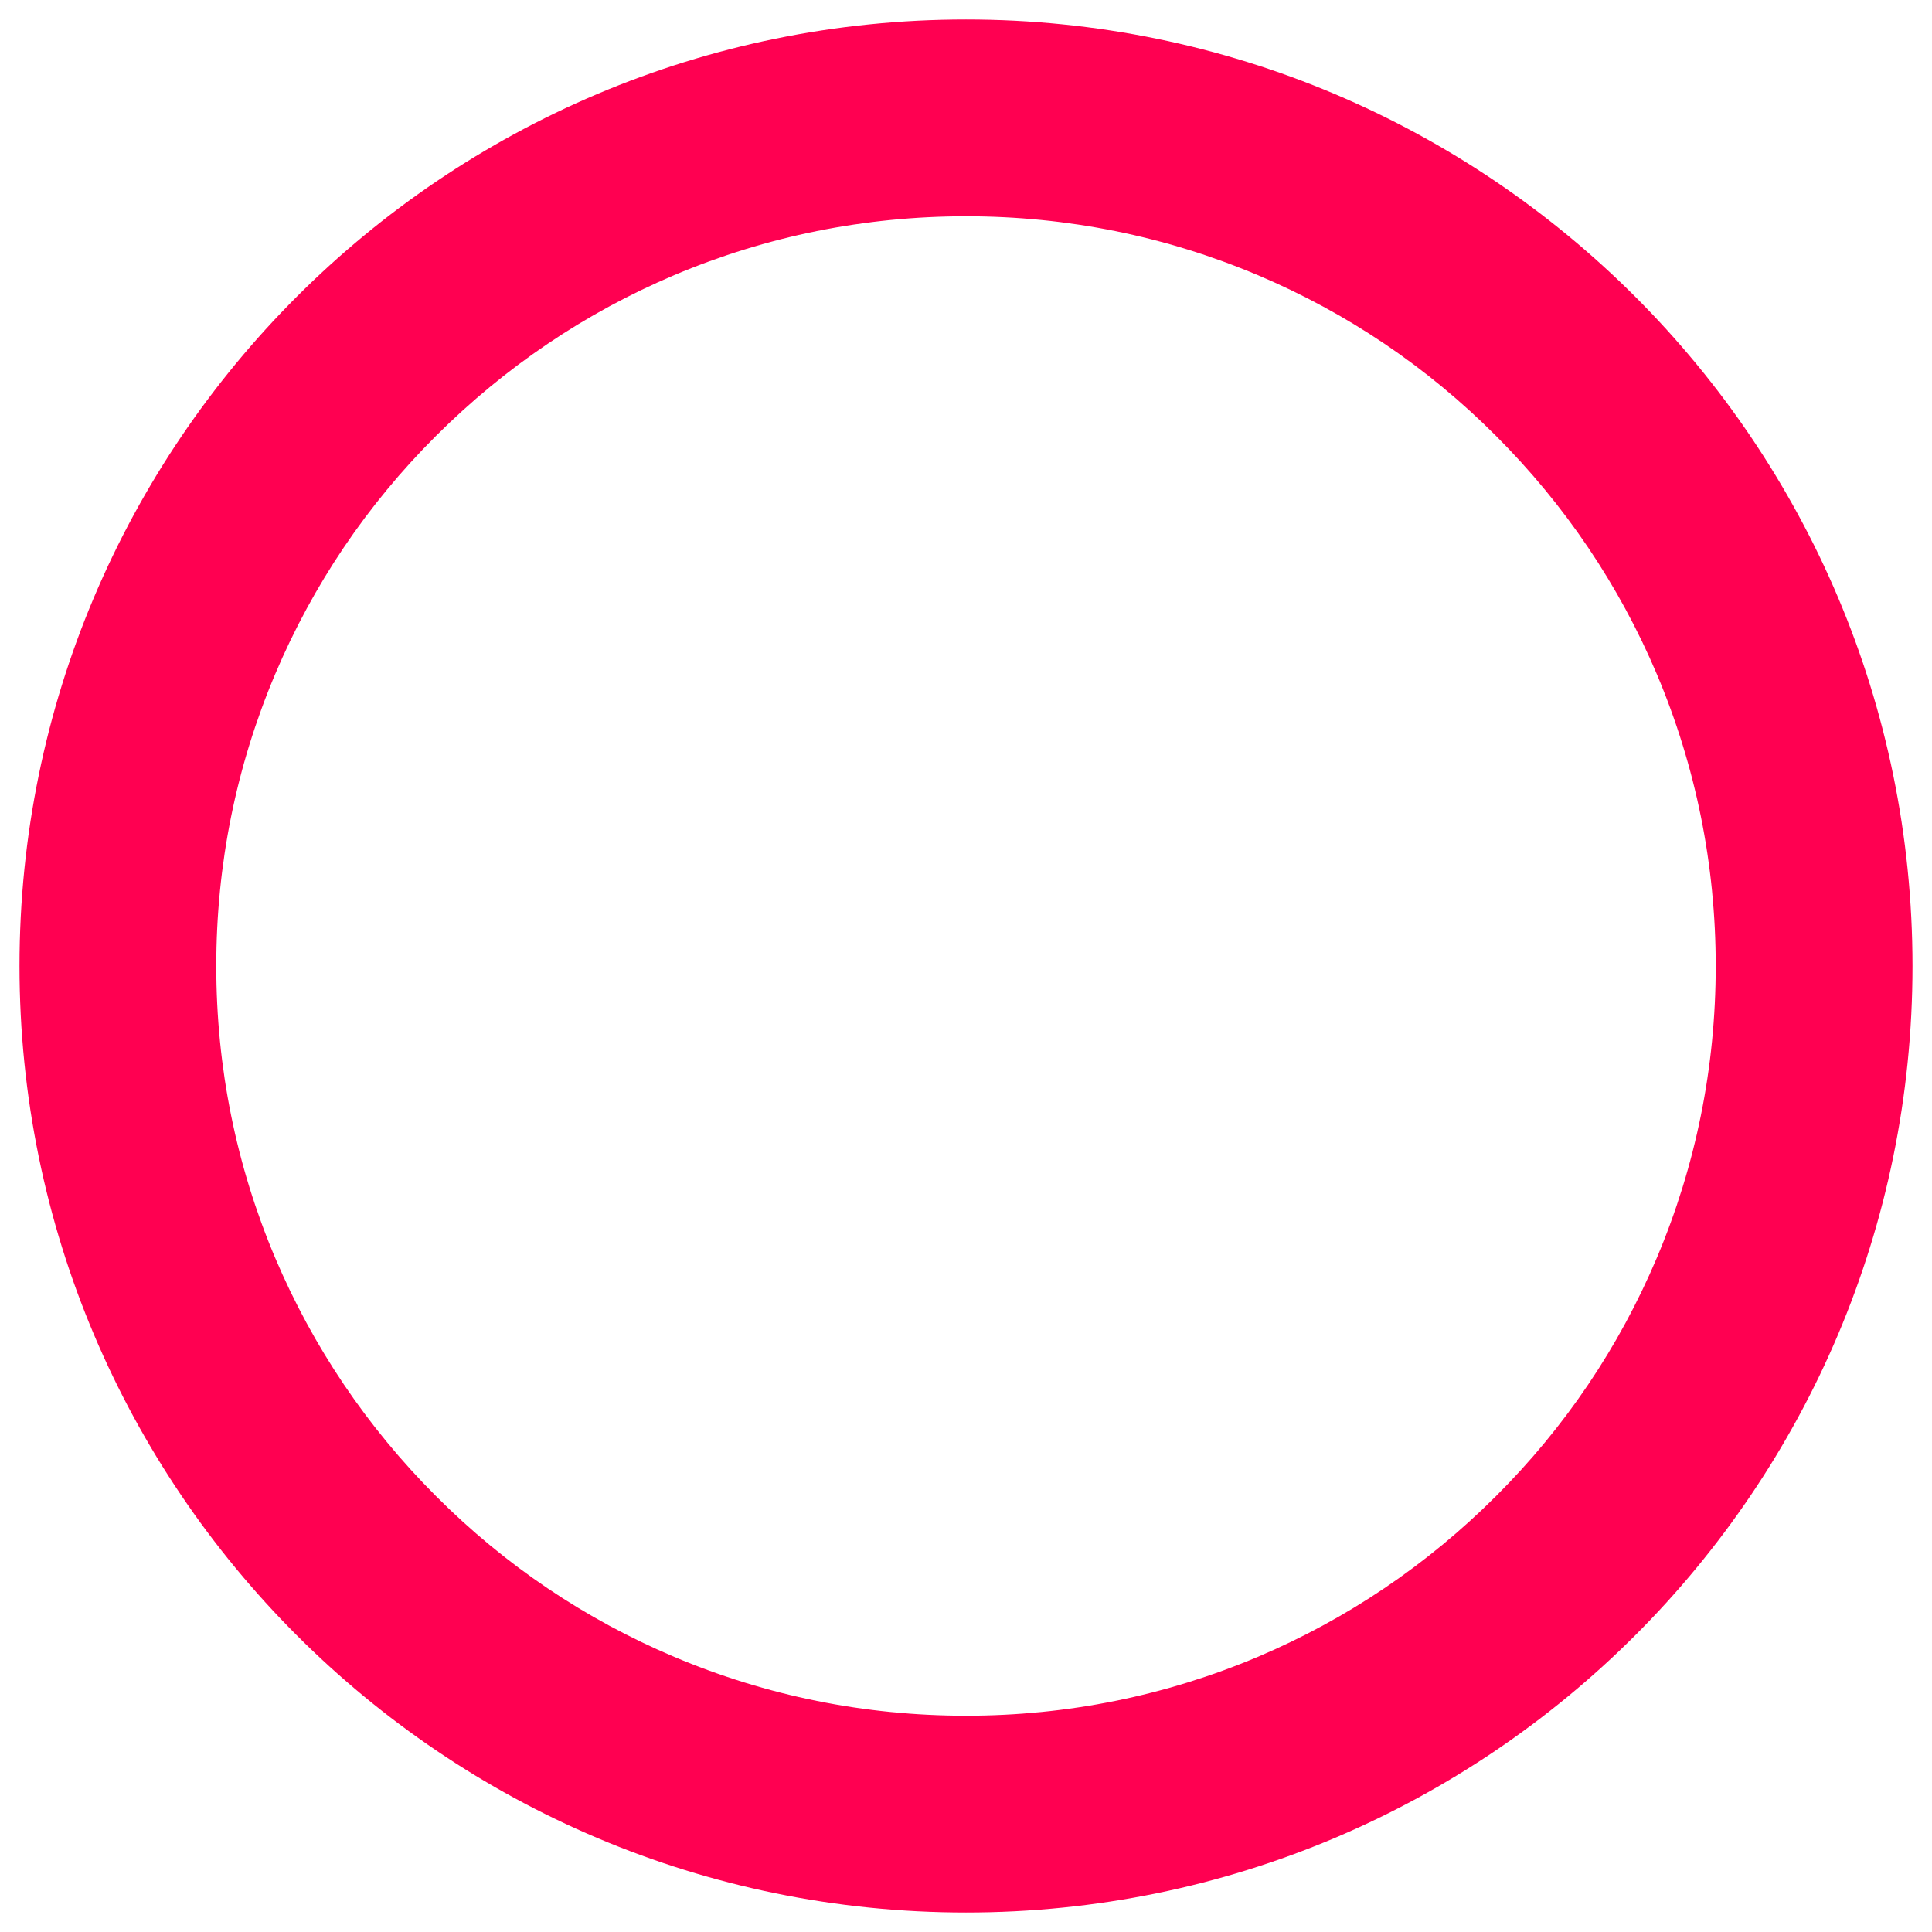 <?xml version="1.0" encoding="UTF-8"?> <!-- Generator: Adobe Illustrator 24.0.2, SVG Export Plug-In . SVG Version: 6.00 Build 0) --> <svg xmlns="http://www.w3.org/2000/svg" xmlns:xlink="http://www.w3.org/1999/xlink" id="Слой_1" x="0px" y="0px" viewBox="0 0 1080 1080" style="enable-background:new 0 0 1080 1080;" xml:space="preserve"> <style type="text/css"> .st0{fill:#FF0051;} </style> <g> <path class="st0" d="M540,120.9c56.6,0,111.5,11.1,163.1,32.9c49.9,21.1,94.7,51.3,133.2,89.9c38.5,38.5,68.8,83.4,89.9,133.2 c21.8,51.6,32.9,106.5,32.9,163.1S948,651.5,926.2,703.1c-21.1,49.9-51.3,94.7-89.9,133.2c-38.5,38.5-83.4,68.8-133.2,89.9 C651.5,948,596.6,959.1,540,959.1S428.5,948,376.9,926.2c-49.9-21.1-94.7-51.3-133.2-89.9c-38.5-38.5-68.8-83.4-89.9-133.2 C132,651.5,120.9,596.6,120.9,540s11.1-111.5,32.9-163.1c21.1-49.9,51.3-94.7,89.9-133.2s83.4-68.8,133.2-89.9 C428.5,132,483.4,120.9,540,120.9 M540,10.9C247.8,10.9,10.9,247.8,10.9,540s236.9,529.1,529.1,529.1s529.1-236.9,529.1-529.1 S832.2,10.9,540,10.9L540,10.9z"></path> </g> </svg> 